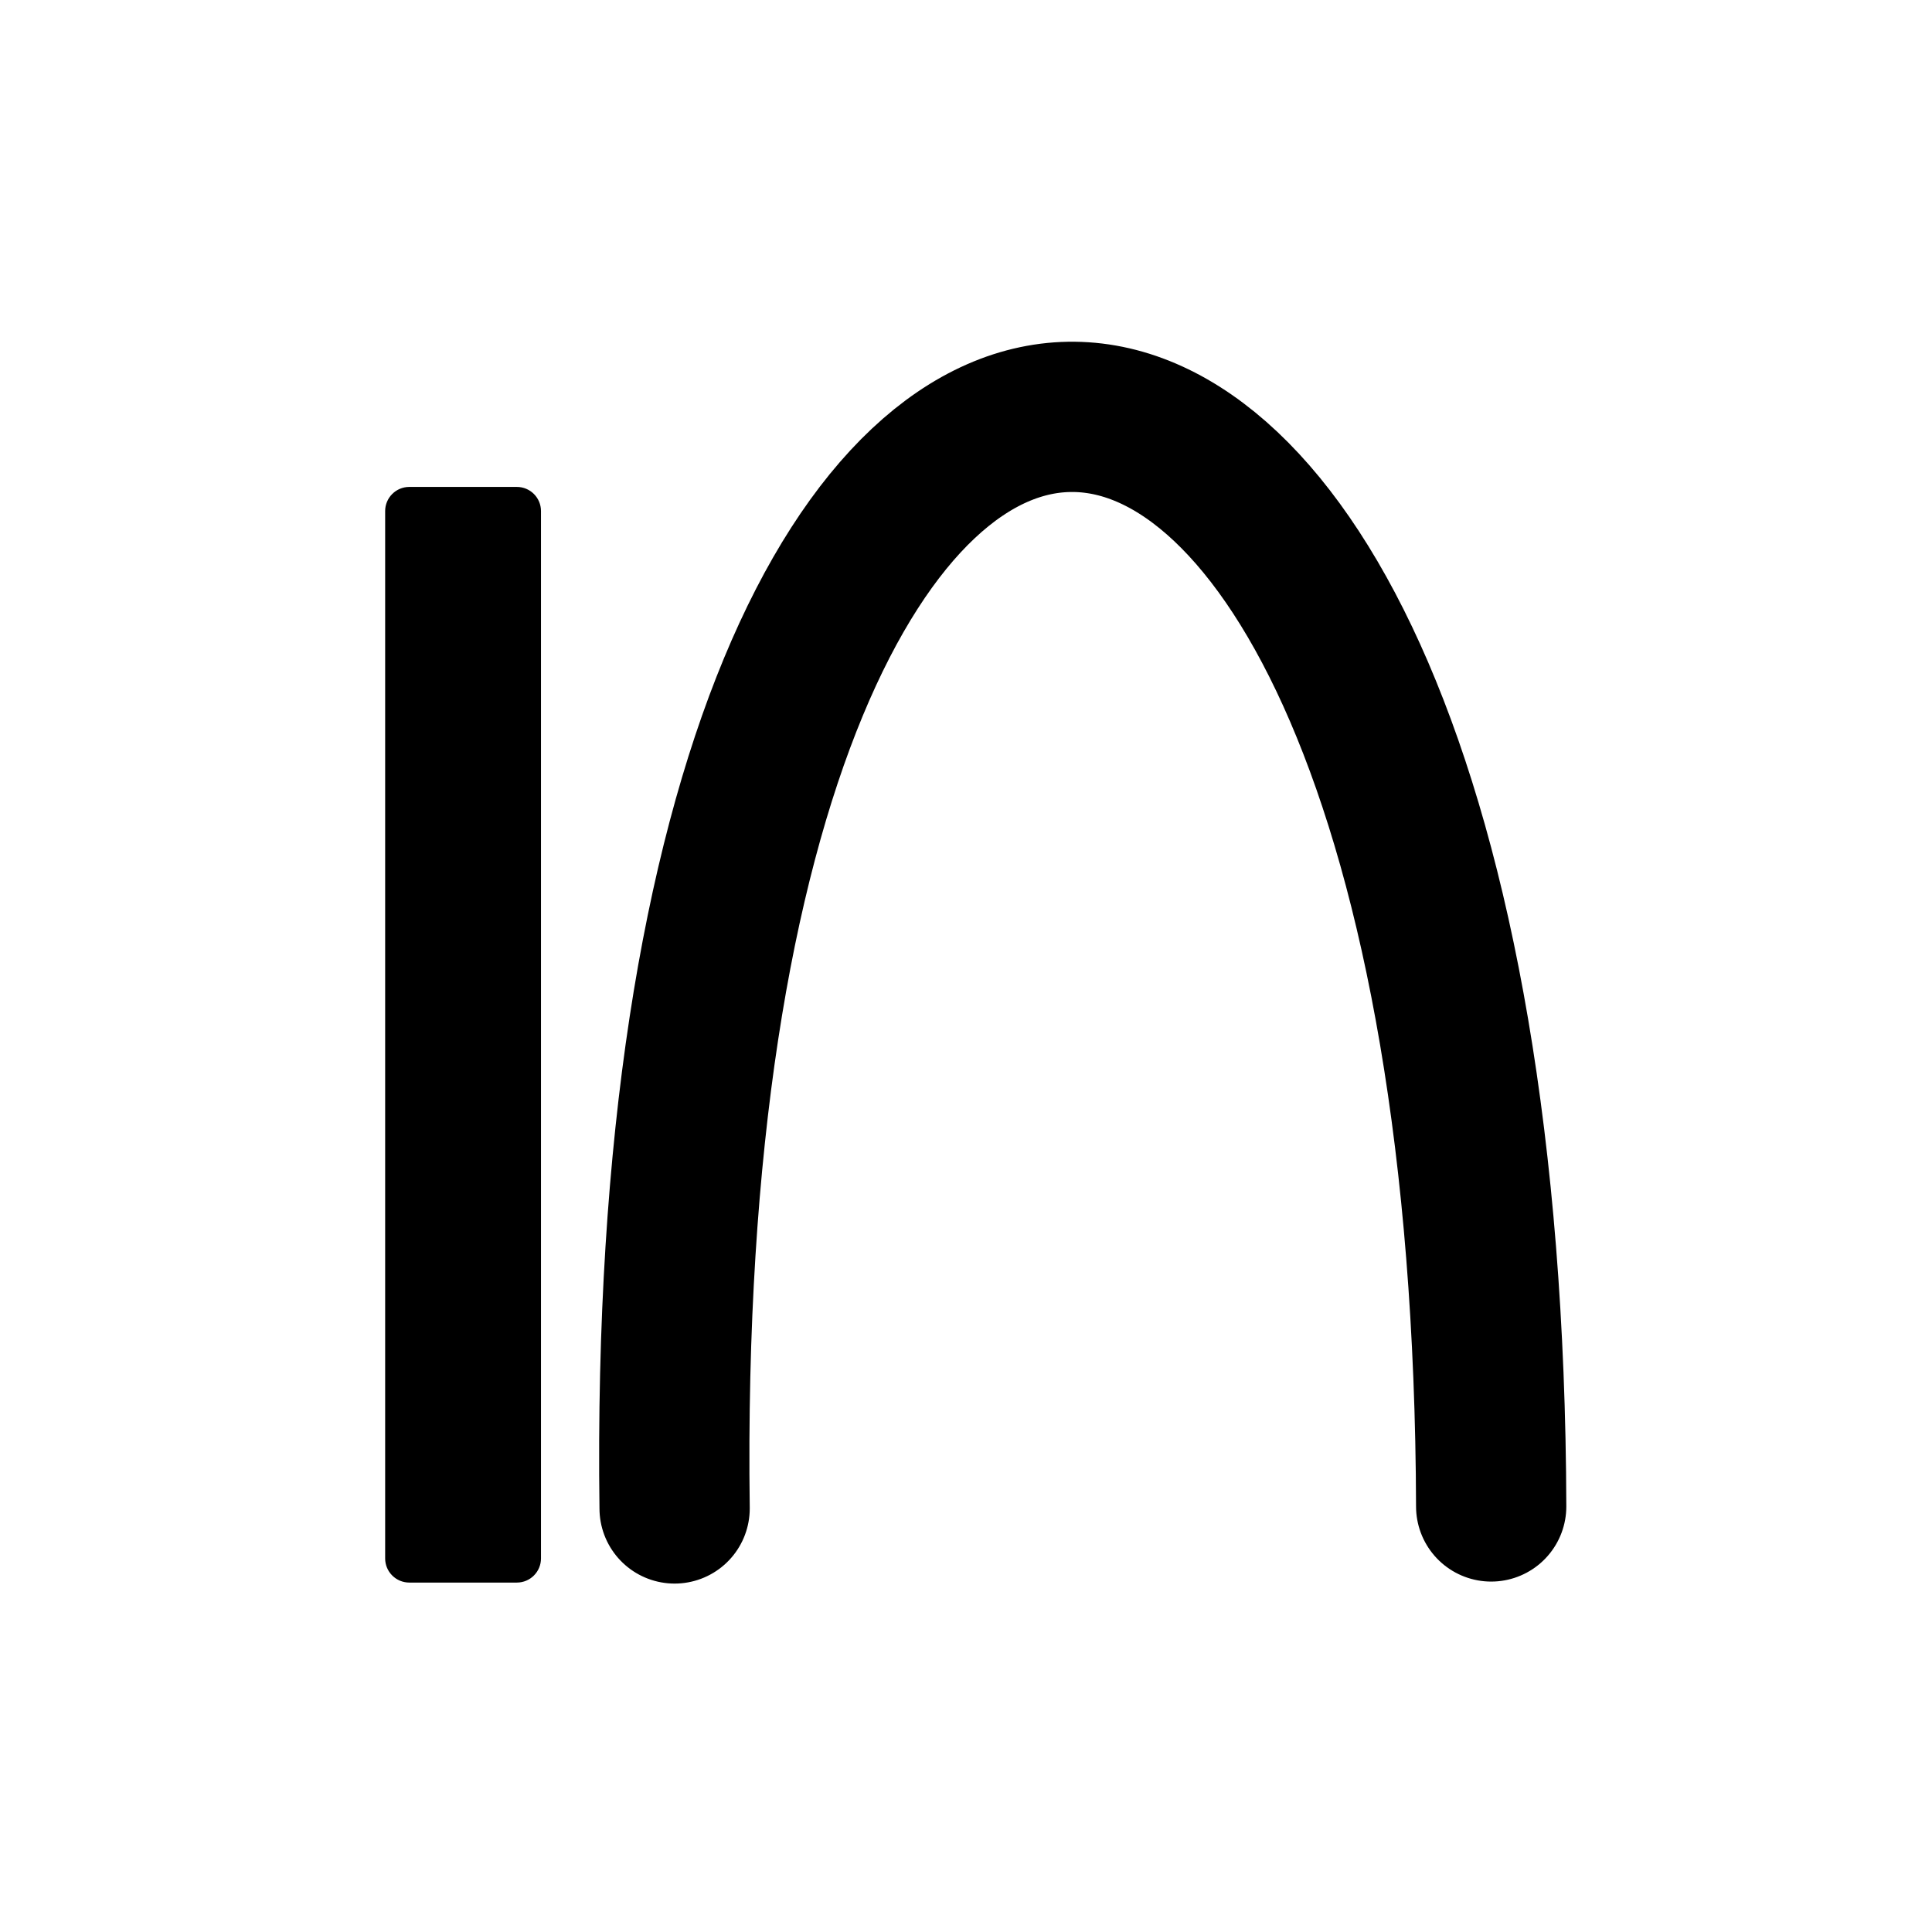 ﻿<?xml version="1.0" encoding="UTF-8"?>
<svg width="900" height="900" xmlns="http://www.w3.org/2000/svg" xmlns:xlink="http://www.w3.org/1999/xlink">
<!--WillInclude_umdx-->
<path d="M 694.65 701.76 C 692.76 29.38 305.06 20.32 314.26 702.69" stroke-width="70.00" stroke="black" stroke-linecap="round" stroke-linejoin="round" fill="none"  />

<path d="M 190.66 736.72 C 184.73 736.72 179.92 731.91 179.92 725.98 L 179.92 238.07 C 179.92 232.14 184.73 227.33 190.66 227.33 L 240.78 227.33 C 246.71 227.33 251.51 232.14 251.51 238.07 L 251.51 725.98 C 251.51 731.91 246.71 736.72 240.78 736.72 Z M 190.66 736.72" stroke-width="1.00" stroke="black" stroke-linecap="round" stroke-linejoin="round" fill="black"  />


</svg>
<!--OldSVGSize:718 -->
<!--Data_umdx_bIncluded:UEsDBBQAAAAIAKmdflf7aJQg9AEAANwFAAAMAAAAX2dlbmVyYWwuaW5phZTbbqMwEIbv8zARh9CErXLRFkVN1W5Ribrd3lheMwG3xka2yWGffk0KWUJMkxvi+b8ZD//YpIIkoDXl2bziVCMGPNM50iKmO2DXMby5z9febOxPribBtFl3SY4LiECRRroDrmkBWoIagJswKbp6WtJmOfW6cZWL7ZJHQGiB2QJAN6JzDpE8xlIfYRvYdJEQzNo23LFz+A1hKDHFW/aH28VKaXZSVHDbVhIKsYGVxJQZb99BirZI88wkTTu1nV4Y3eyoehvIOYi/bSLHpSUcS8r7ztXxhZlx+isH/i5EMVBuJeqRgrSkP+EPIRP6F8Y7u5un0P4biHIDaSiPlTyrureoiTZjR8/rtQJ9THfO9zjh9sPcnWCifVvfnfm+N5tetSe/rJ2McQarfQkoF31bTvXNmW0H/ctQdG/PbtRXe+4Tlhnl6NHefxd5uYysLiO3diSVePtKYYsWlLGuY14Q9JFES/EJF6C6zj3WJDe0Qc9AquqD/1Kxoy3tQf1TC7XltxLwp+qZhhkT25tKi87VsGrIrBDDe5Cqv8Ej5fBQFaVaCNMb50D0/1vfUupwV0x7mBOIqGrv2+TUuNGaMjCzrb8b88BxR6SS0kw8yc3HbRnNCeYbrJDnu64XOr4fBiEKSeghB41Uzfysirn79XcZOd/y/wBQSwMEFAAAAAgAqZ1+V0/M6hs2AgAA/wQAAAwAAAAxX1NoZWV0MS50eHS9U8lu2zAQves3cg4xXIYLCB4CB9ngBkadJu3JoG1FIqpYhqwgdr++w9iO0yRo0R6qg/hm3mwkHycCuAA5+fJpOBlfnl8X/WZZBmGLRXygFUol1L2biHkRx3VcltePD0EU9x2xrO1SlRZsHSRXjAP95a/MJnBHjDWo9zmr9KNkT2ne10FaYKi0APOaq8tU1X1AsAwBjTNFXFRNGYDB81d0sU/twYzDtChP46oOO5yrBHPgT9vHaVNmZh8xaJu2CwKxiGepaW5oxyIc8621JaWS6Iy0ltqP7wZtUMIpp41wukir27RKVDNQyrCdfR+1q1y6WdYxr2dNWn7dg28ZjIZXbVrk8NFwEJdbcEee3UBXjw/T7Dzp+ziry7nIRte1T5eLEc9BOyz2eJz3qF62eNF2J02qnjvclgd8122b3azPCRzzl4Sb9UX5+XCG87YfRbqR6aBpV+Xcw1HvhV97TbenlZMIfuMNcGYQpXJ+xjMnmNFgHCdz44Vj0ljkRIq1l4AM0NJpkUkkMMkNWu2rtd939RURDBGVkr7KJY+B0X1LFNnceAJMG4PCkJ2LSmbAOp2jqaiShqG1TlpP4wKNm2UotELy5HEp20mJNjeVdFicWytyV0vSQiuF9kfF5EP9c77TP6dyAGKip6/0b+HtA+DGMccdGvH2AQhhmBQWHX//AAxn6BC0/lD/dKDWOLT/pH/+t/KH1+p/5v6T7OGN7H+rZfizluN4Wc5SbGg6uhhgHN+5N4fon1BLAwQUAAAACACpnX5XQbyADPIAAACIAQAADAAAADFfU2hlZXQxLmluaWWQTU7DMBBG9z4FJ4gc/6R4Mau2NJZaVKkVATaWcQyJcGwpcaDcnsQVElFnMzNvZvO9obE2yg0Y7b/0oAjNcyIwpYILJYwgCis0zD+PurOwTl93OXp/DaEDnAmWT4Xe5lU9tLFqfR2+YSLafO76MPp6HVzogRHBRLEiokBPclupSm7OJQiMM5zqSsut3JXn/3gwfXDuGIZn4Dm7oS9AOf2jo2+jctZ/xEbFcGwv1gG5zygrGF8triejnYUF8nM+090wJf3hAEjvW2+vUQjnyOkf20/aUl9aM9iK2Vo6JWv7eZqkJXJqkh8z9glLX9sLYPQLUEsDBBQAAAAIAKmdfld932jolgQAAOIFAAAVAAAAcHJpbnRpbmZvMjAyMjEyLnBsaXN0VVN7bBRFGJ9vZ6Etr9s+KG9o6UF5tbTHUZEYoPRoANvttVuOo69jbm/aW9i7OXbn+kJkBEEReakgxn8QjZoYg8H//MdEQ2LiP1JQY4whhKgx4gONIWpMne2dVGYzO99++z1/32/iGdtyeV3dTVCwOmVqwbSof5A6rsXSe/zEMZOW/Or0c5aJ+ll8HzW5W4Lg+KWY5tONx+kITTTmja4XFnU6jHEBV7T102e0hds7jM5dkd3RPV3dPb19sb0kbiZo/0DS2rffTh1whkdGDz5x6OjTzzz7/Jmz51548aXzu/zprG3fmDnLp63Vd+tG7X464nbJM5844jdt4rpXtMXFJaVls8vnzJ03f8HCRYuXVFQurfIvW169YuWq1WtqaoUisFDFFDFVFIhCUSSmielihpgpZgmf0ESxKBGlokzMFuVijpgr5on5YoFYKBaJxWKJDF5XHwgE6xvqNwQ2NgQbNgW2NGxtCgU3BAM7dgZaWkWFqBJ++SyT53K5q6W8QkrL5F4t5Up5rhG1Yq3UVMvtF3WiXr4DYp0I7tGNsGOlOXViWpluRKjDLZPYYTJgpQmXoMe0ct3YzhxrlKU5se2RJupZ08RD9pPqbt3oZJlW4sgAMW32A9//x4zqRhPLWNTt1Y02x5Ke+VS+fDWNtmdN3Zg2VzdClBPLpoltjsOcDpphMmV6QOYJkwx1DGuUSrnZclzu+fTpxlbGOUvlSuj1zGSkRtNhrusZkmE9m4p7/Wr5bGGHcTlOmuh9AIZOUrQ77xpiQ+nu/J9OK6/P5GxiWqlXoMvznTUzJ0W4jNNhDST5gxJasy5vYrZNOO3RjRbaz/8DaKlu7GRxgwzKlppll17QbcOcpj3Cb7cSCZqDxZAgeybE5CxXunQLWW6GuVYOu7J8iQa1ZTNS1Za2RyRZW0gOGCnKNDRMeHLMl2ZbIrrhJRNLRWV7xZjLs4NdOTqnpTaaE6k7yY/L2SE5t7YJ5muosArllwZFN570HRZPHfFuhivHMUjsCTFDTYvYYqVYpSldB9c/un5NhSTtIZnr2HF5myLEztLLx4bCYyd8z530rheX6FZ9VGN+ck3GFTXS8NRpWWZIwnb51FDEclkNCca0CpOlakkmY9PaBDOzKcmf/gnca+V1JlmbV23+NVfbJKOMDGO2hKzk8Pj4eFhGvvDyxOxas5zEbRqyJiAjzsjrFy4OyRlNKlAhKkbzkR+tRAH0CNqBWlA7MtBJdA5dRJfQO+gquoE+R1+ir9DX6Bt0C91Gd9C36Hv0A/oR/YR+QffQ7+gPdB/9if5G/6BxAMAwBQqgCKbDTPBBHQQgCA2wATbCY7AJtsBWCEEzbIed0AI6hKEDOiECUeiCHuiDvRCHBPRDEvaBDWkYhjPwNnwIn8IduAt/KTOUamWdslnRlR4lqRxUTijnldeUd5WPlevKLeUuLsZVuAG34ig2cRIzfAC7OItH8TF8Gl/Er+I38Jv4Lfwevorfxx/ga/gzPIZv4i/wbfwd/hnfw7/h+3hcLVSnqT61XJ2nVqhNaovap5pqQrXUw+rRHPYK5AnyCnpoqWf/BVBLAQIUAxQAAAAIAKmdflf7aJQg9AEAANwFAAAMAAAAAAAAAAEAAACkgQAAAABfZ2VuZXJhbC5pbmlQSwECFAMUAAAACACpnX5XT8zqGzYCAAD/BAAADAAAAAAAAAABAAAApIEeAgAAMV9TaGVldDEudHh0UEsBAhQDFAAAAAgAqZ1+V0G8gAzyAAAAiAEAAAwAAAAAAAAAAQAAAKSBfgQAADFfU2hlZXQxLmluaVBLAQIUAxQAAAAIAKmdfld932jolgQAAOIFAAAVAAAAAAAAAAAAAACkgZoFAABwcmludGluZm8yMDIyMTIucGxpc3RQSwUGAAAAAAQABADxAAAAYwoAAAAA-->
